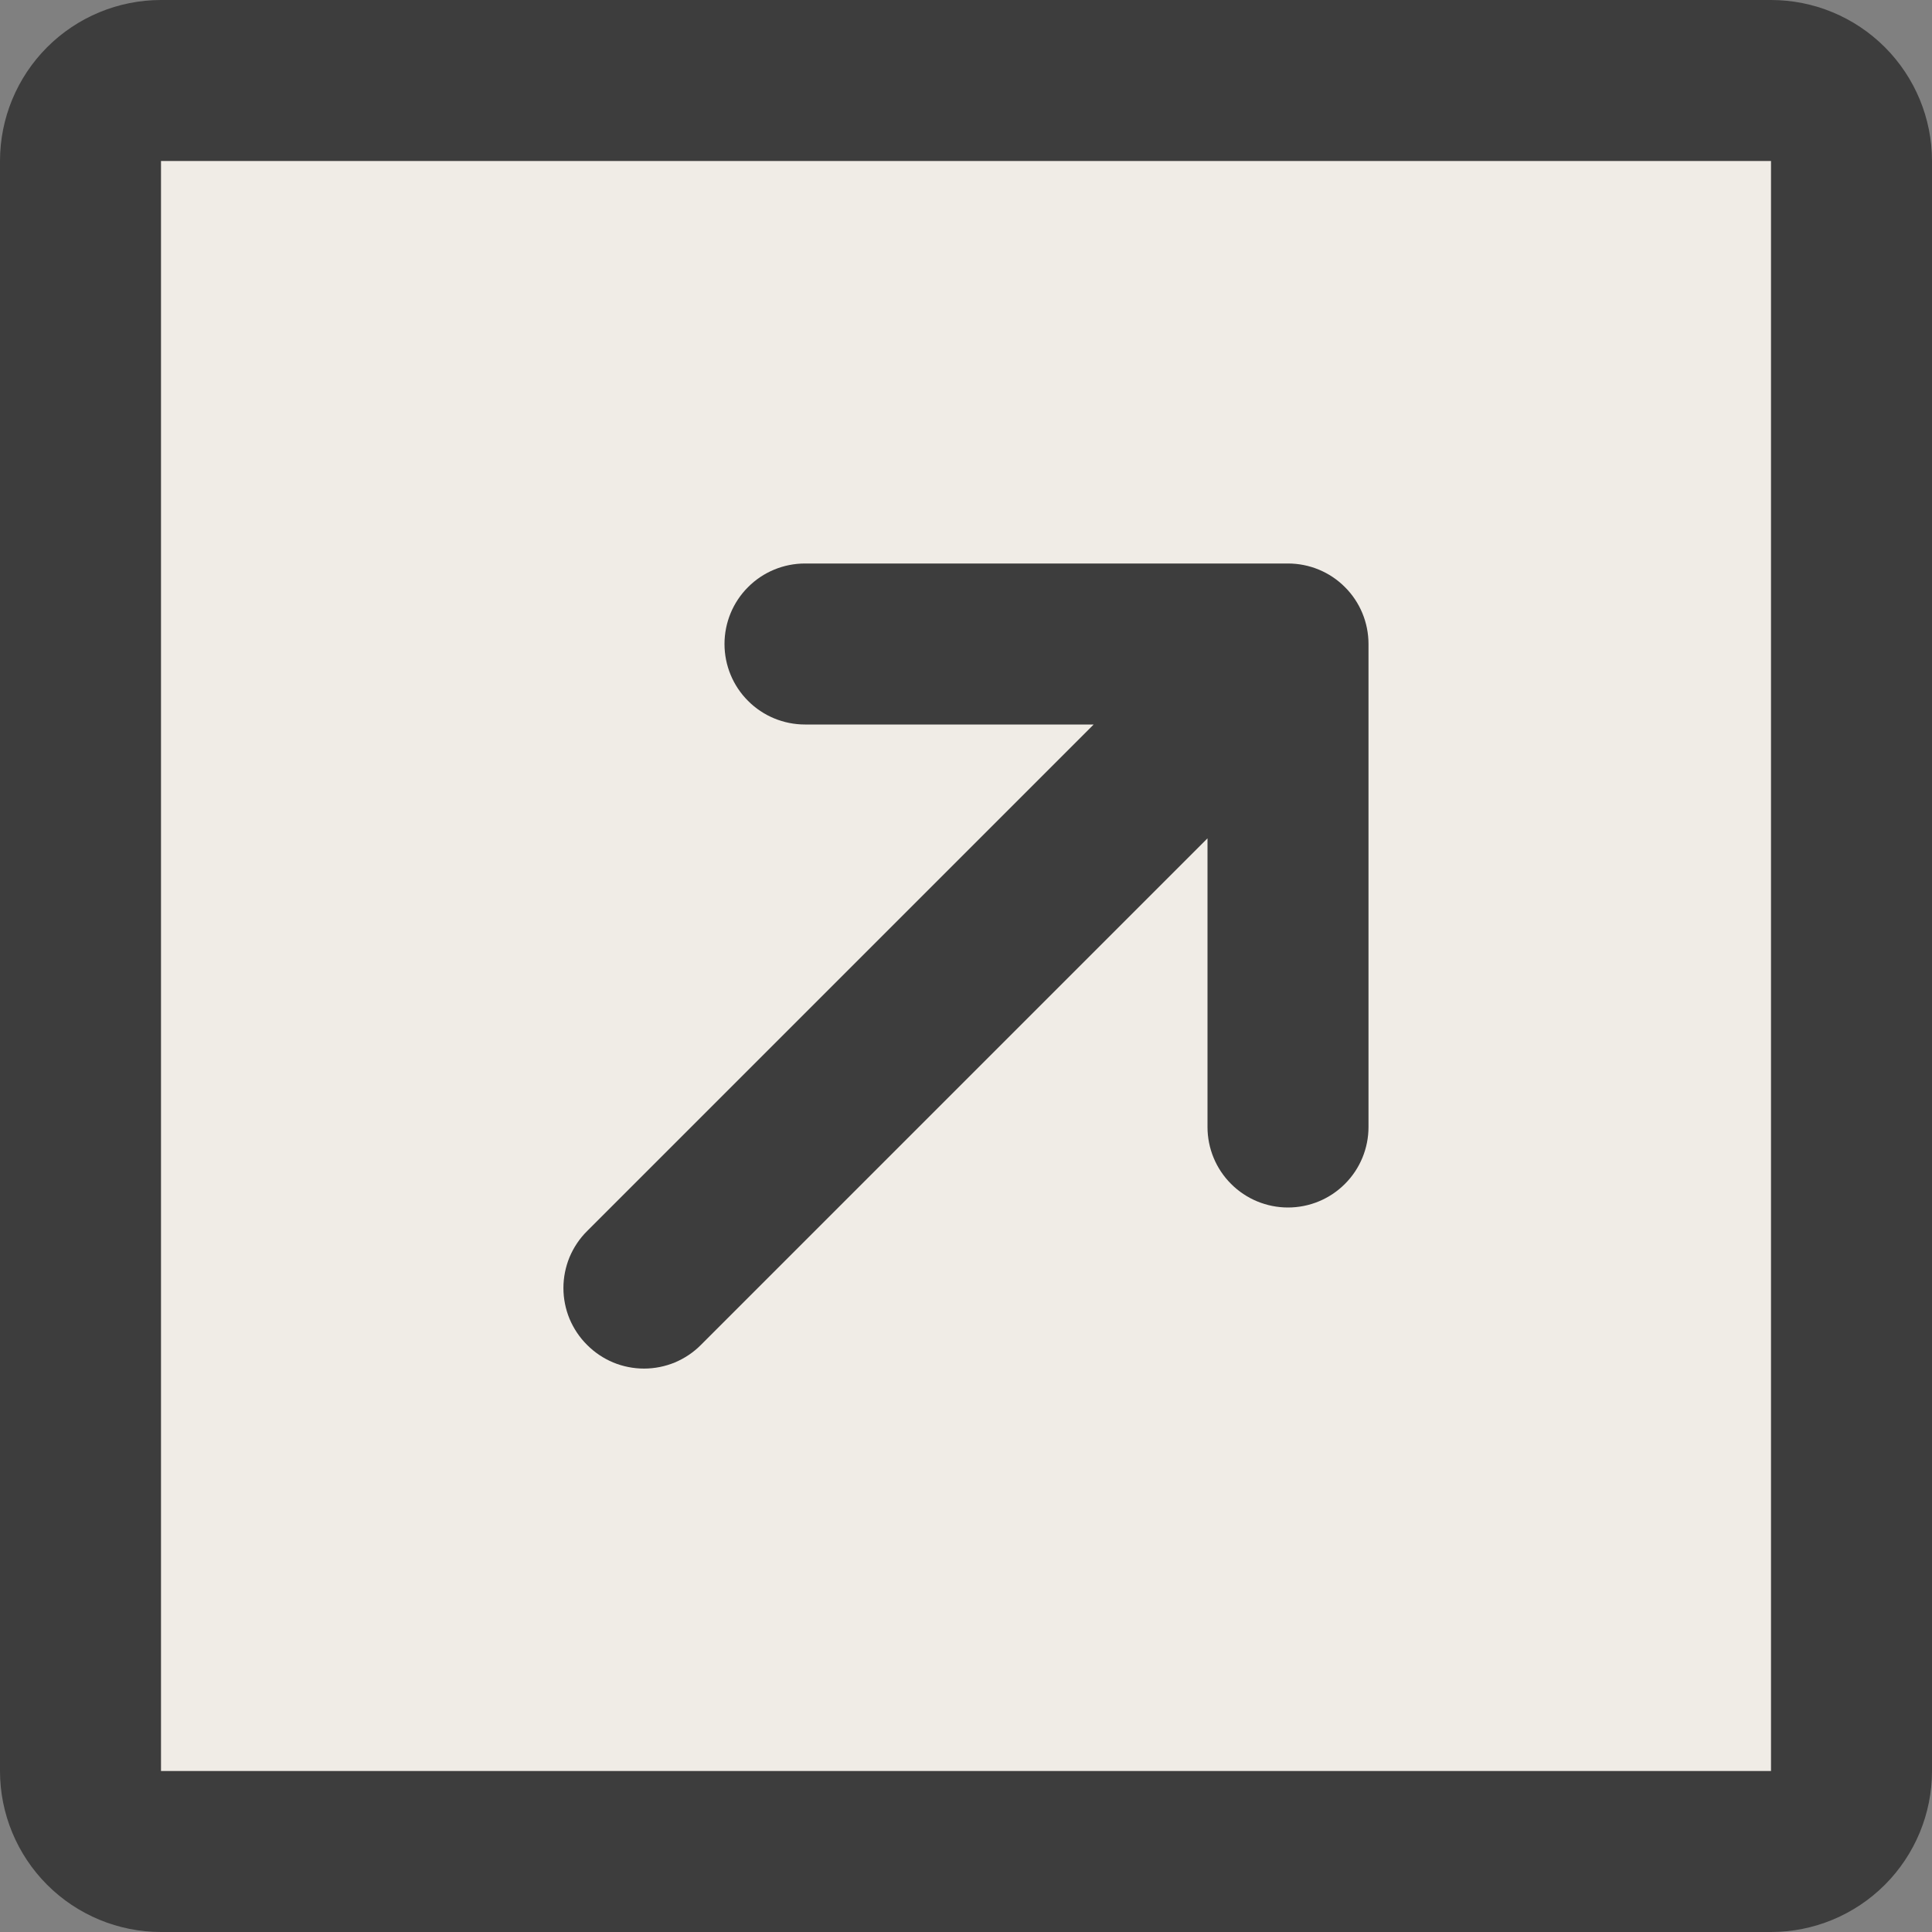 <svg width="24" height="24" viewBox="0 0 24 24" fill="none" xmlns="http://www.w3.org/2000/svg">
<rect x="0" y="0" width="24" height="24" fill="#808080" stroke="none"/>
<path d="M23 2V22C23 22.265 22.895 22.52 22.707 22.707C22.52 22.895 22.265 23 22 23H2C1.735 23 1.48 22.895 1.293 22.707C1.105 22.52 1 22.265 1 22V2C1 1.735 1.105 1.48 1.293 1.293C1.48 1.105 1.735 1 2 1H22C22.265 1 22.52 1.105 22.707 1.293C22.895 1.48 23 1.735 23 2Z" fill="#F0ECE6"/>
<path d="M22 0H2C1.47 0 0.961 0.211 0.586 0.586C0.211 0.961 0 1.47 0 2V22C0 22.53 0.211 23.039 0.586 23.414C0.961 23.789 1.47 24 2 24H22C22.53 24 23.039 23.789 23.414 23.414C23.789 23.039 24 22.53 24 22V2C24 1.47 23.789 0.961 23.414 0.586C23.039 0.211 22.53 0 22 0ZM22 22H2V2H22V22ZM7.293 16.707C7.2 16.615 7.126 16.504 7.075 16.383C7.025 16.262 6.999 16.131 6.999 16C6.999 15.869 7.025 15.739 7.075 15.617C7.126 15.496 7.2 15.385 7.293 15.293L13.586 9H10C9.735 9 9.48 8.895 9.293 8.707C9.105 8.52 9 8.265 9 8C9 7.735 9.105 7.48 9.293 7.293C9.48 7.105 9.735 7 10 7H16C16.265 7 16.52 7.105 16.707 7.293C16.895 7.48 17 7.735 17 8V14C17 14.265 16.895 14.52 16.707 14.707C16.52 14.895 16.265 15 16 15C15.735 15 15.48 14.895 15.293 14.707C15.105 14.52 15 14.265 15 14V10.414L8.707 16.707C8.615 16.8 8.504 16.874 8.383 16.925C8.262 16.975 8.131 17.001 8 17.001C7.869 17.001 7.738 16.975 7.617 16.925C7.496 16.874 7.385 16.8 7.293 16.707Z" fill="#3D3D3D"/>
</svg>
